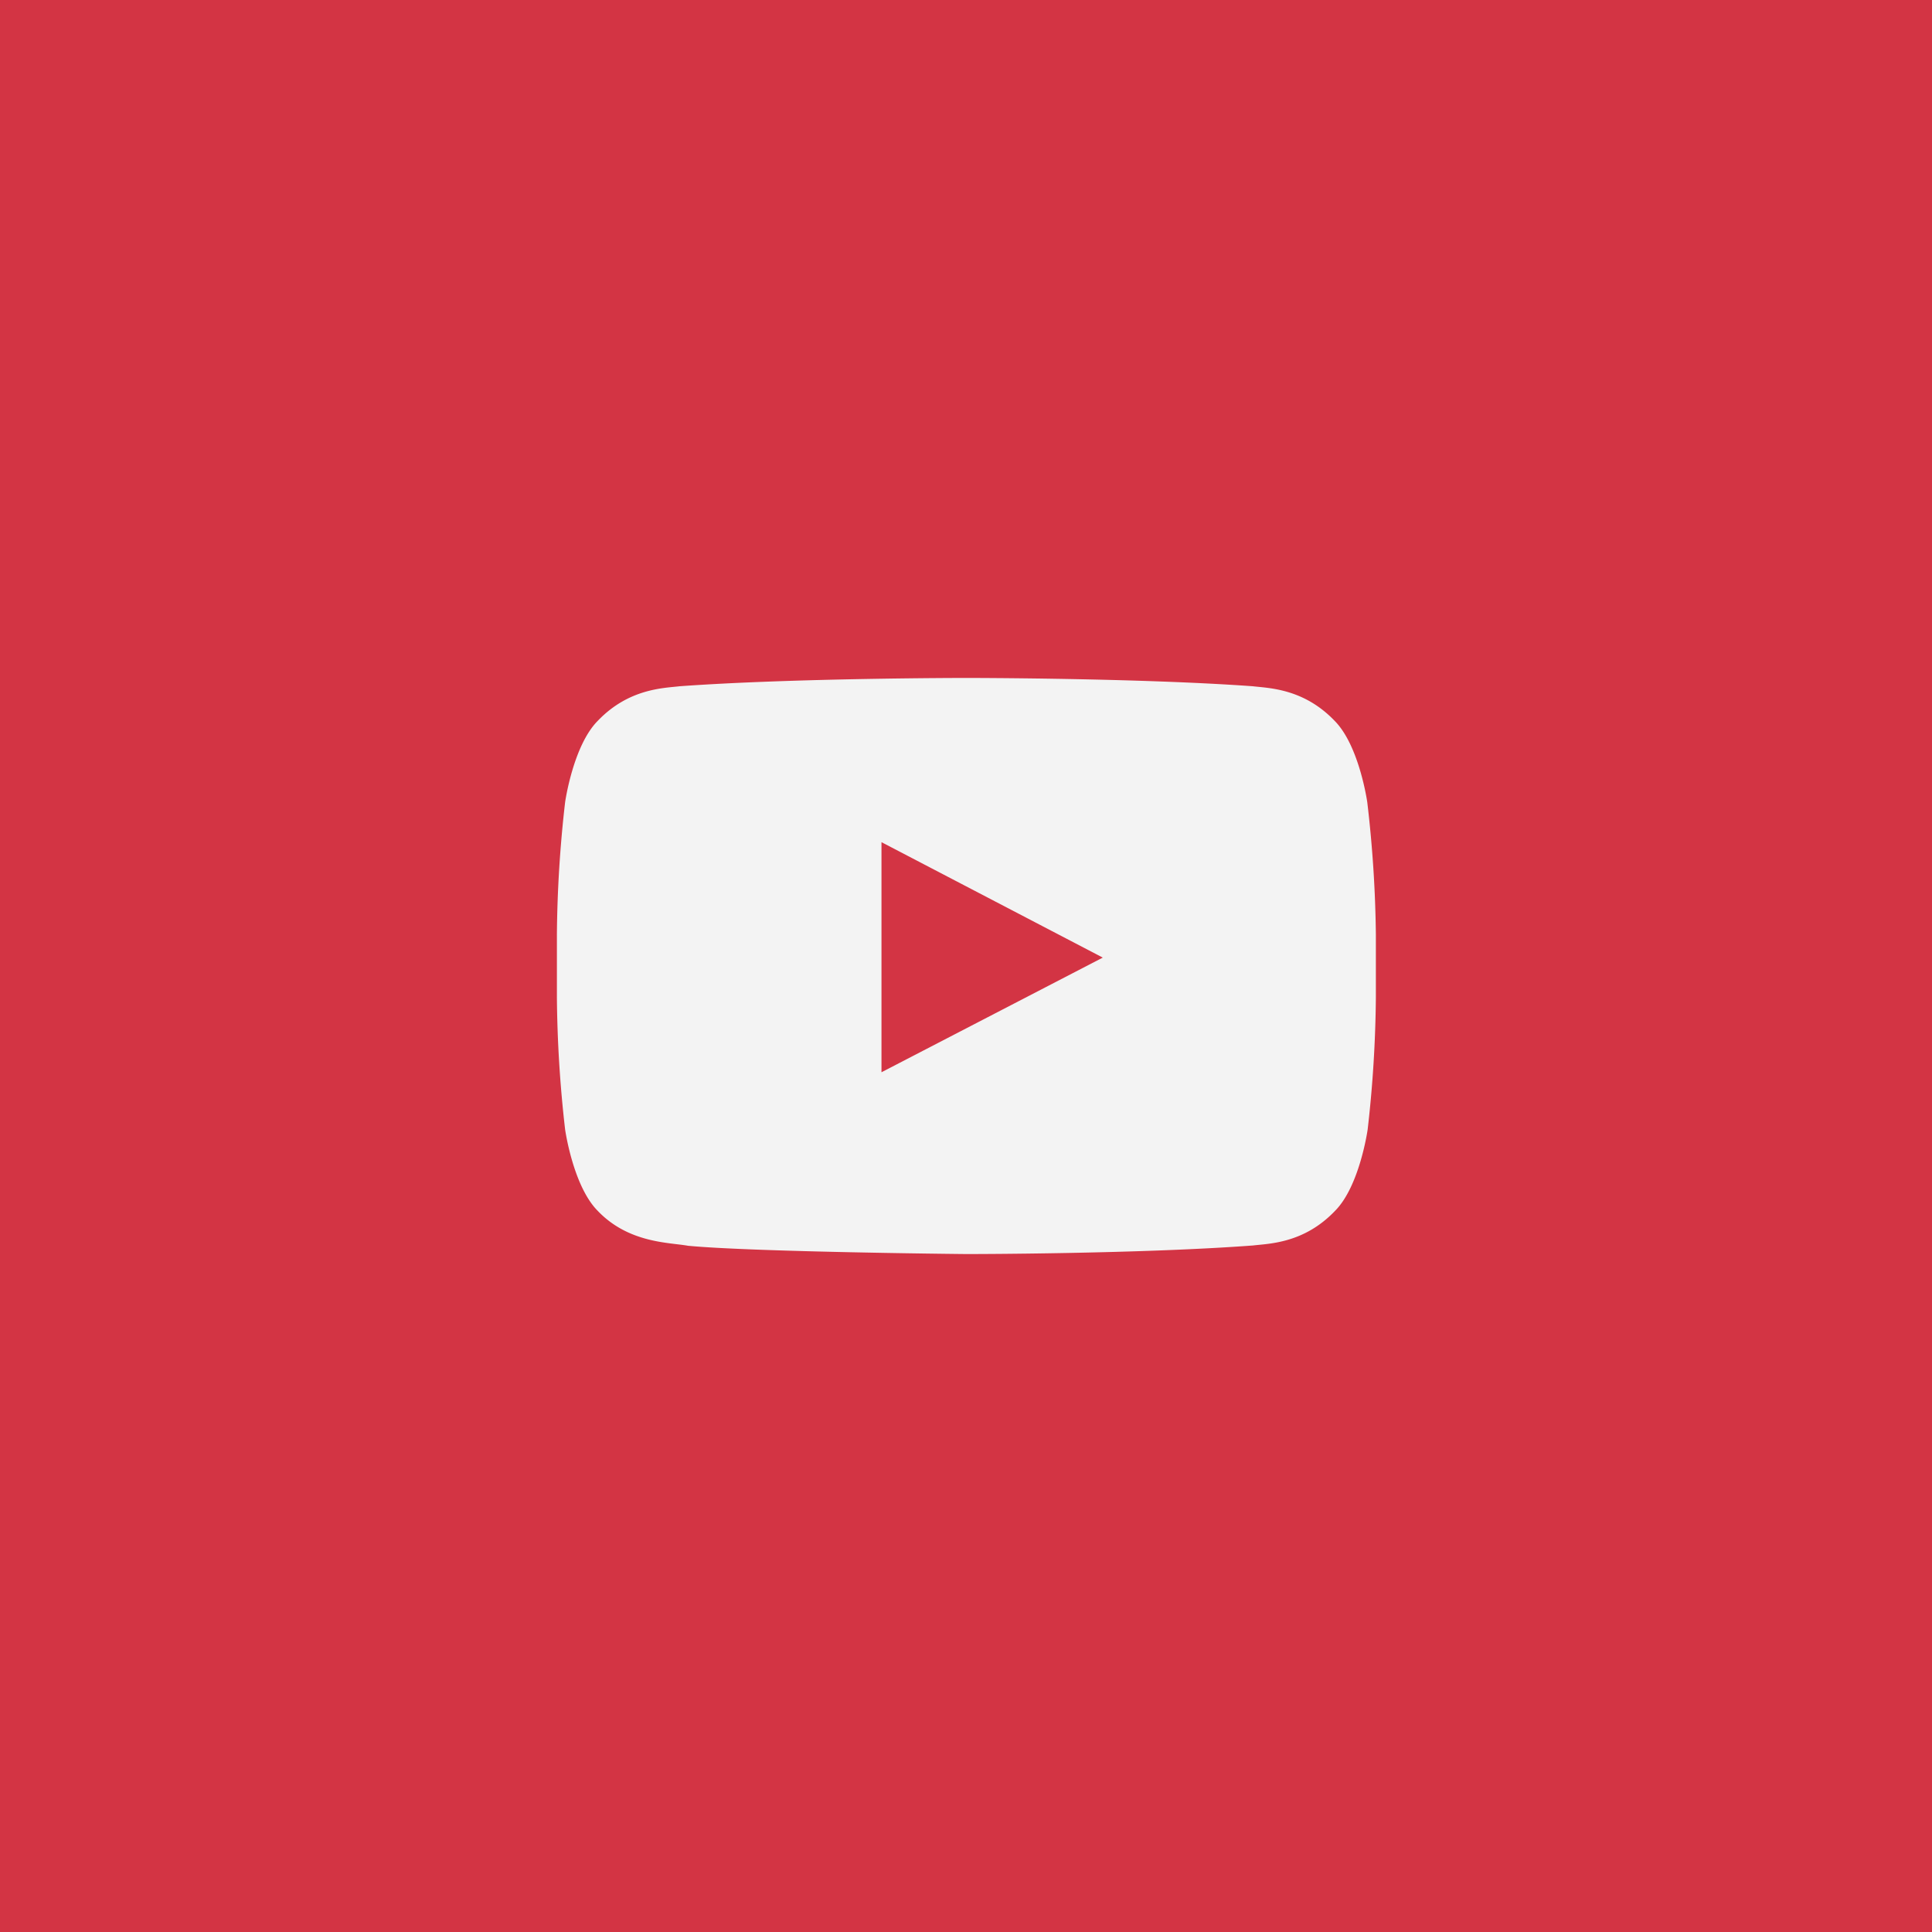 <?xml version="1.0" encoding="utf-8"?>
<svg xmlns="http://www.w3.org/2000/svg" viewBox="0 0 200 200">
  <defs>
    <style>.a{fill:#d33444;}.b{fill:#f3f3f3;}</style>
  </defs>
  <title>youtube</title>
  <rect class="a" x="-8.43" y="-8" width="214.17" height="214.17" />
  <path class="b" d="M141.54,83.05s-.82-5.84-3.37-8.42c-3.22-3.37-6.83-3.39-8.49-3.59-11.86-.86-29.66-.86-29.66-.86h0s-17.79,0-29.66.86c-1.66.2-5.27.22-8.49,3.59-2.55,2.58-3.37,8.42-3.37,8.42a127.87,127.87,0,0,0-.85,13.72v6.43a127.87,127.87,0,0,0,.85,13.72s.82,5.85,3.37,8.42c3.22,3.38,7.46,3.27,9.34,3.62,6.79.65,28.83.86,28.83.86s17.82,0,29.68-.89c1.66-.2,5.27-.21,8.49-3.59,2.55-2.57,3.37-8.42,3.37-8.42a127.87,127.87,0,0,0,.85-13.72V96.77A127.87,127.87,0,0,0,141.54,83.05ZM91.25,111V87.18l22.91,11.95Z" />
</svg>